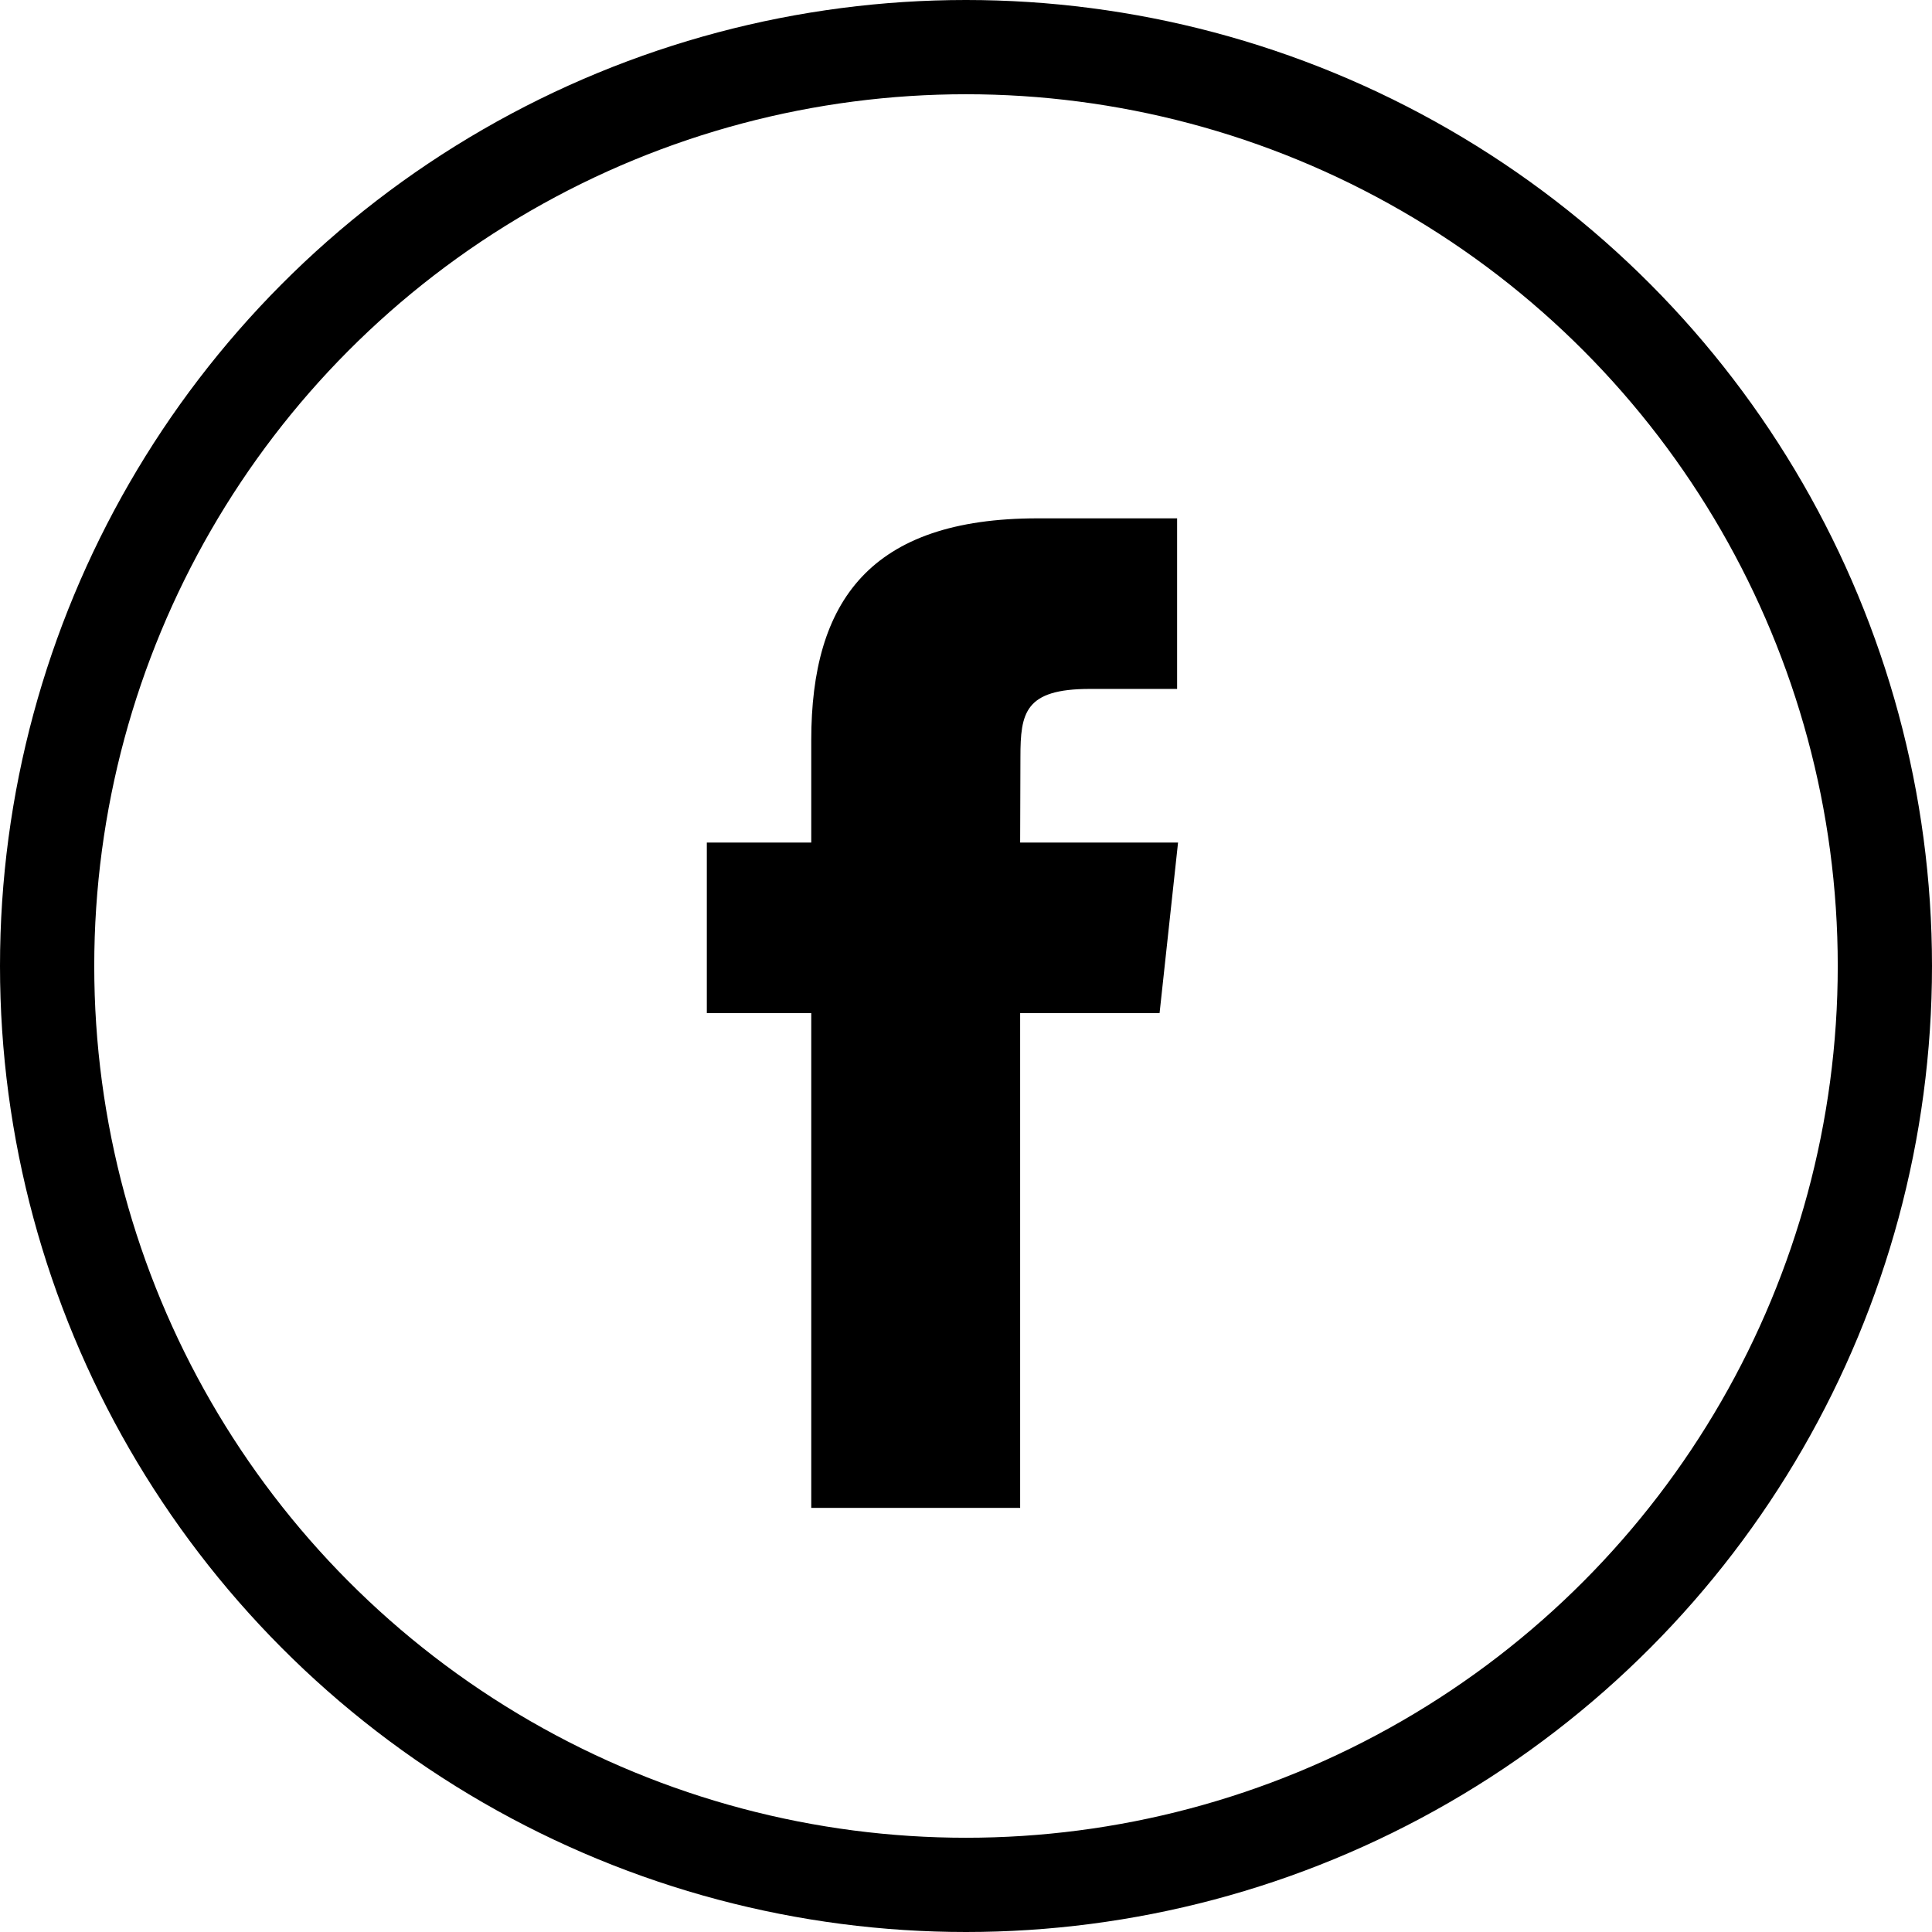 <svg xmlns="http://www.w3.org/2000/svg" xmlns:xlink="http://www.w3.org/1999/xlink" width="41px" height="41px" viewBox="0 0 41 41" version="1.1">
    <title>facebook</title>
    <g id="Symbols" stroke="none" stroke-width="1" fill="none" fill-rule="evenodd">
        <g id="Molecule/Footer/Navy" transform="translate(-248, -105)">
            <g id="facebook" transform="translate(248, 105)">
                <rect id="Rectangle" x="0" y="0" width="41" height="41"/>
                <circle id="Oval" stroke="#000000" stroke-width="2" cx="20.5" cy="20.5" r="19.5"/>
                <path d="M21.65,32 L17.216,32 L17.216,21.499 L15,21.499 L15,17.88 L17.216,17.88 L17.216,15.708 C17.216,12.756 18.466,11 22.021,11 L24.98,11 L24.98,14.62 L23.13,14.62 C21.747,14.62 21.655,15.125 21.655,16.069 L21.649,17.88 L25,17.88 L24.608,21.499 L21.649,21.499 L21.649,32 L21.65,32 Z" id="Shape" fill="#000000"/>
            </g>
        </g>
    </g>
</svg>